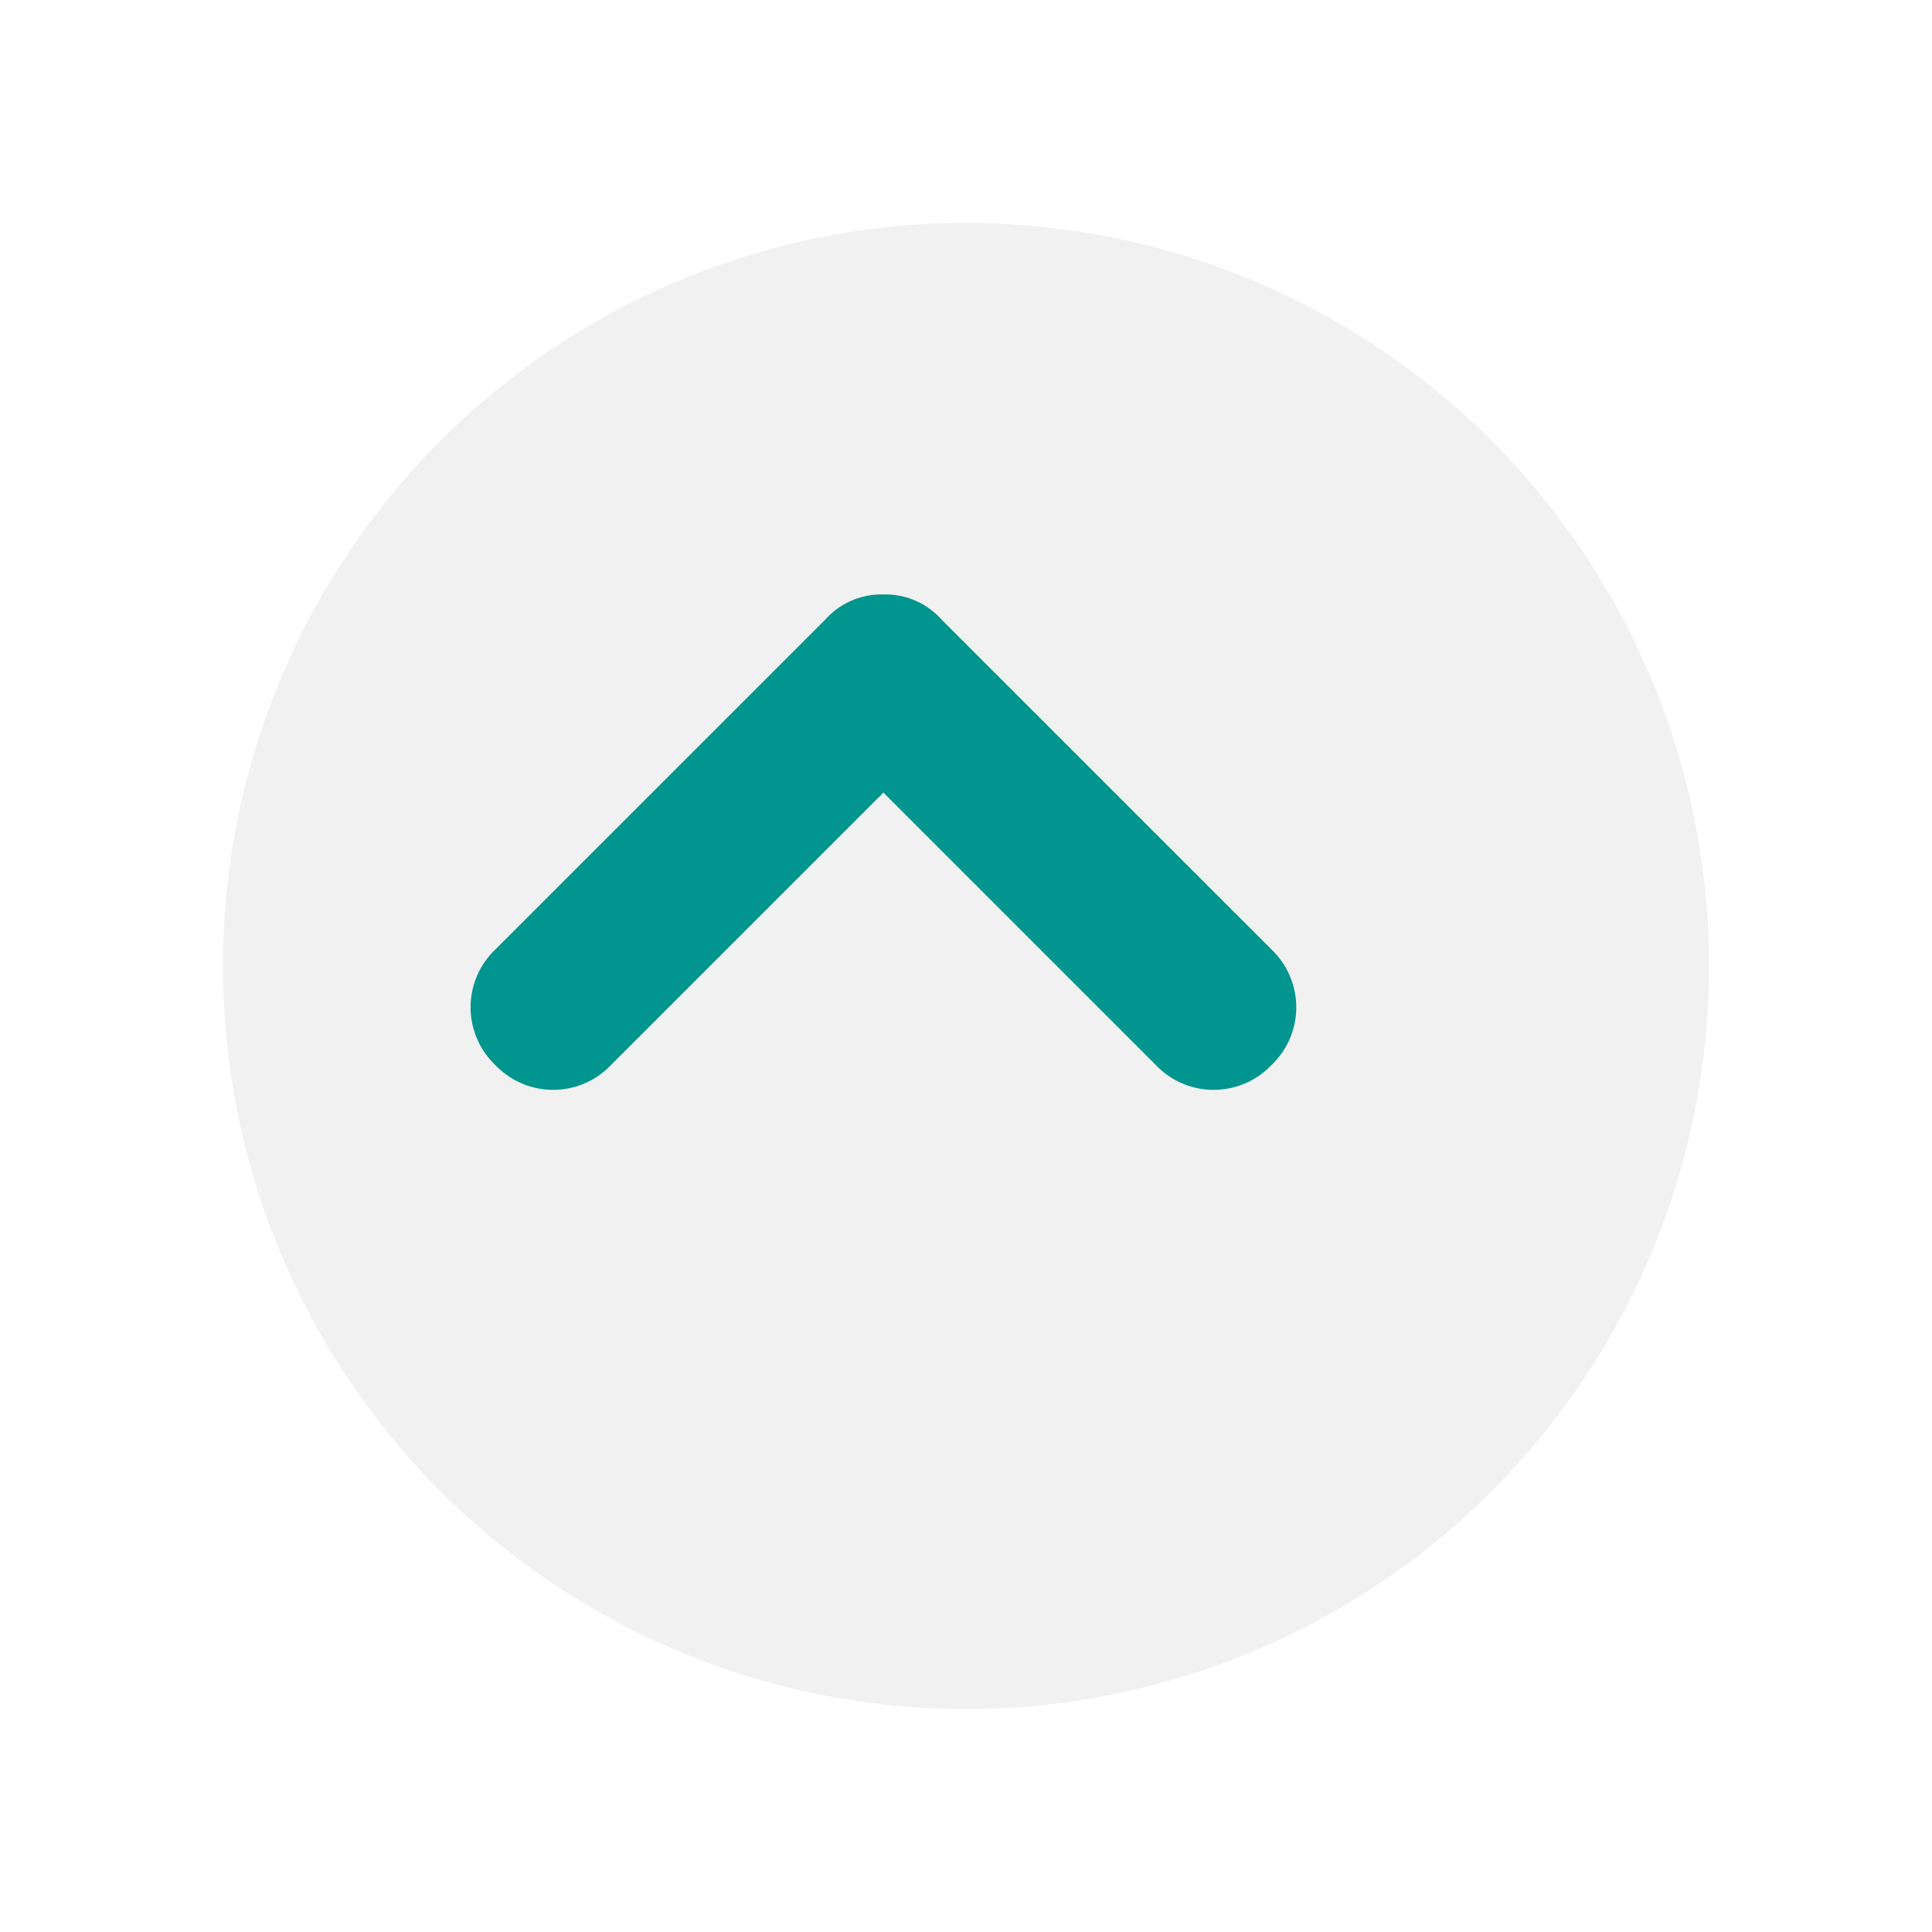<svg xmlns="http://www.w3.org/2000/svg" xmlns:xlink="http://www.w3.org/1999/xlink" width="78" height="78" viewBox="0 0 78 78">
  <defs>
    <filter id="Ellipse_1" x="0" y="0" width="78" height="78" filterUnits="userSpaceOnUse">
      <feOffset dx="3" dy="3" input="SourceAlpha"/>
      <feGaussianBlur stdDeviation="3" result="blur"/>
      <feFlood flood-opacity="0.161"/>
      <feComposite operator="in" in2="blur"/>
      <feComposite in="SourceGraphic"/>
    </filter>
  </defs>
  <g id="Group_162417" data-name="Group 162417" transform="translate(-1660 -3909)">
    <g transform="matrix(1, 0, 0, 1, 1660, 3909)" filter="url(#Ellipse_1)">
      <circle id="Ellipse_1-2" data-name="Ellipse 1" cx="30" cy="30" r="30" transform="translate(6 6)" fill="#f1f1f1"/>
    </g>
    <path id="arrow" d="M16.667,20a3.026,3.026,0,0,1-2.333-1L1,5.667A3.222,3.222,0,0,1,1,1,3.222,3.222,0,0,1,5.667,1l11,11,11-11a3.222,3.222,0,0,1,4.667,0,3.222,3.222,0,0,1,0,4.667L19,19A3.026,3.026,0,0,1,16.667,20Z" transform="translate(1712.333 3953) rotate(180)" fill="#00958e"/>
  </g>
</svg>
